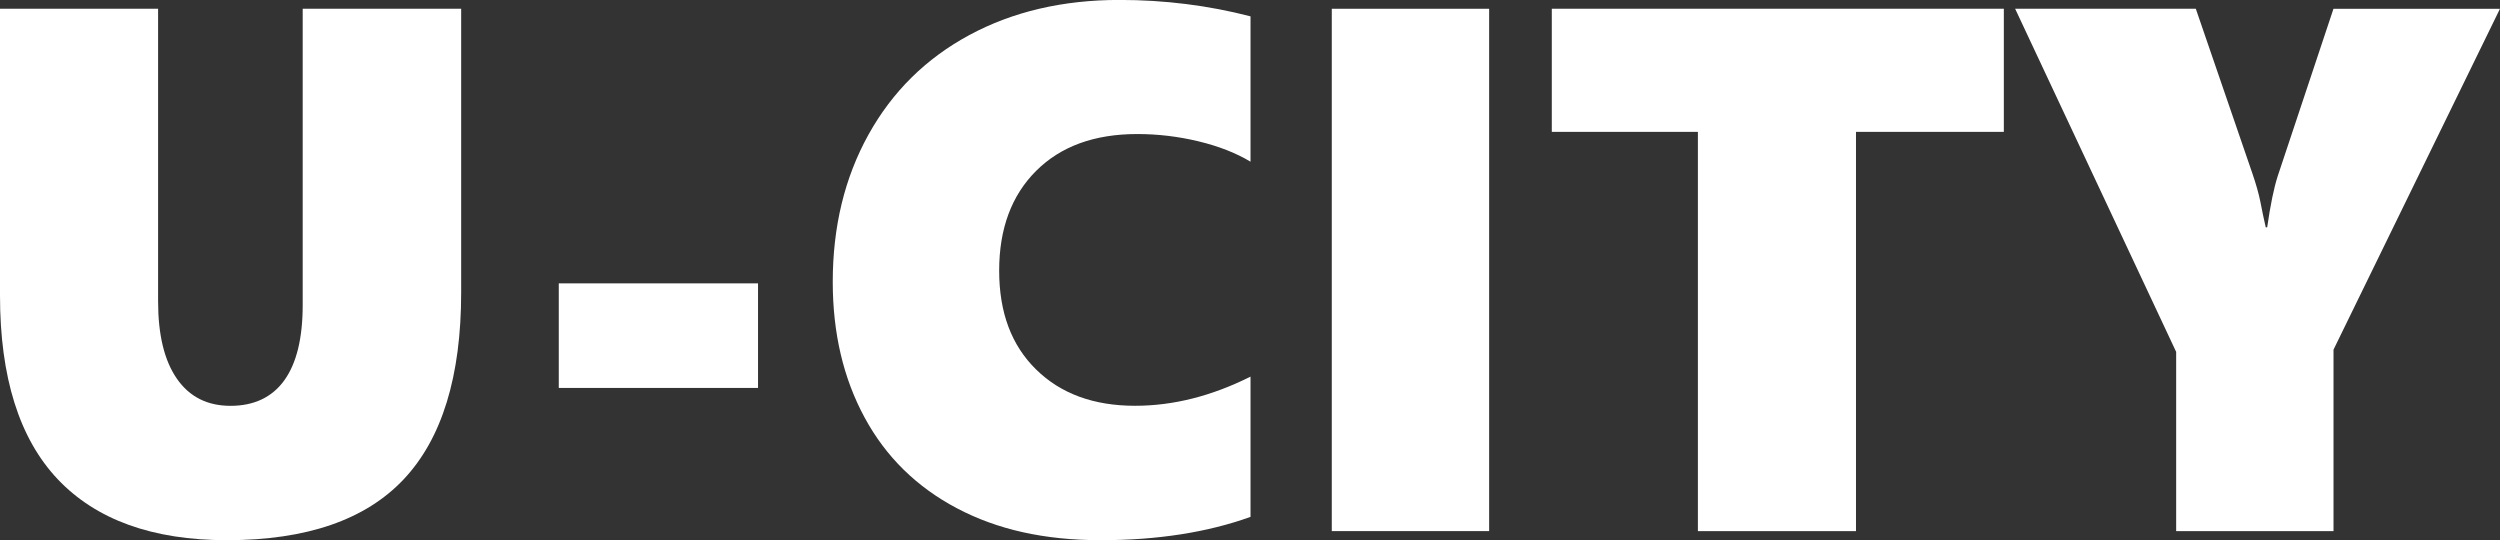 <?xml version="1.0" encoding="UTF-8"?>
<svg id="_レイヤー_2" data-name="レイヤー 2" xmlns="http://www.w3.org/2000/svg" viewBox="0 0 402.13 86.89">
  <rect x="0" y="0" width="402.13" height="86.89" fill="#333333" stroke="none"/>
  <defs>
    <style>
      .cls-1 {
        fill: #fff;
      }
    </style>
  </defs>
  <g id="_レイヤー_1-2" data-name="レイヤー 1">
    <g>
      <path class="cls-1" d="M74.18,47.05c0,13.48-3.08,23.49-9.23,30.03s-15.64,9.81-28.45,9.81c-11.95,0-21.03-3.27-27.22-9.81C3.1,70.54,0,60.68,0,47.52V1.41h25.43v47.05c0,5.39,1,9.54,3.02,12.45,2.01,2.91,4.89,4.37,8.64,4.37s6.67-1.37,8.64-4.1c1.97-2.73,2.96-6.78,2.96-12.13V1.41h25.49v45.64Z"/>
      <path class="cls-1" d="M89.88,62.4v-16.82h32.05v16.82h-32.05Z"/>
      <path class="cls-1" d="M201.15,83.14c-6.95,2.5-14.98,3.75-24.08,3.75s-16.66-1.71-23.14-5.13c-6.48-3.42-11.44-8.28-14.85-14.59-3.42-6.31-5.13-13.58-5.13-21.83,0-8.87,1.91-16.76,5.74-23.67,3.83-6.91,9.24-12.26,16.23-16.03,6.99-3.77,15.04-5.65,24.14-5.65,7.27,0,14.3.88,21.09,2.64v23.38c-2.34-1.41-5.14-2.5-8.38-3.28-3.24-.78-6.52-1.17-9.84-1.17-6.88,0-12.3,1.97-16.26,5.92-3.96,3.95-5.95,9.3-5.95,16.05s1.98,12.02,5.95,15.91c3.96,3.89,9.27,5.83,15.91,5.83,6.13,0,12.32-1.56,18.57-4.69v22.56Z"/>
      <path class="cls-1" d="M214.22,85.43V1.41h25.31v84.02h-25.31Z"/>
      <path class="cls-1" d="M298.54,21.21v64.22h-25.43V21.21h-23.5V1.41h72.71v19.8h-23.79Z"/>
      <path class="cls-1" d="M375.35,56.25v29.18h-25.31v-28.83L324.14,1.41h29.06l9.08,26.43c.62,1.8,1.06,3.36,1.32,4.69.25,1.33.54,2.68.85,4.04h.23c.51-3.55,1.07-6.31,1.7-8.26l8.96-26.89h26.78l-26.78,54.84Z"/>
    </g>
  </g>
</svg>